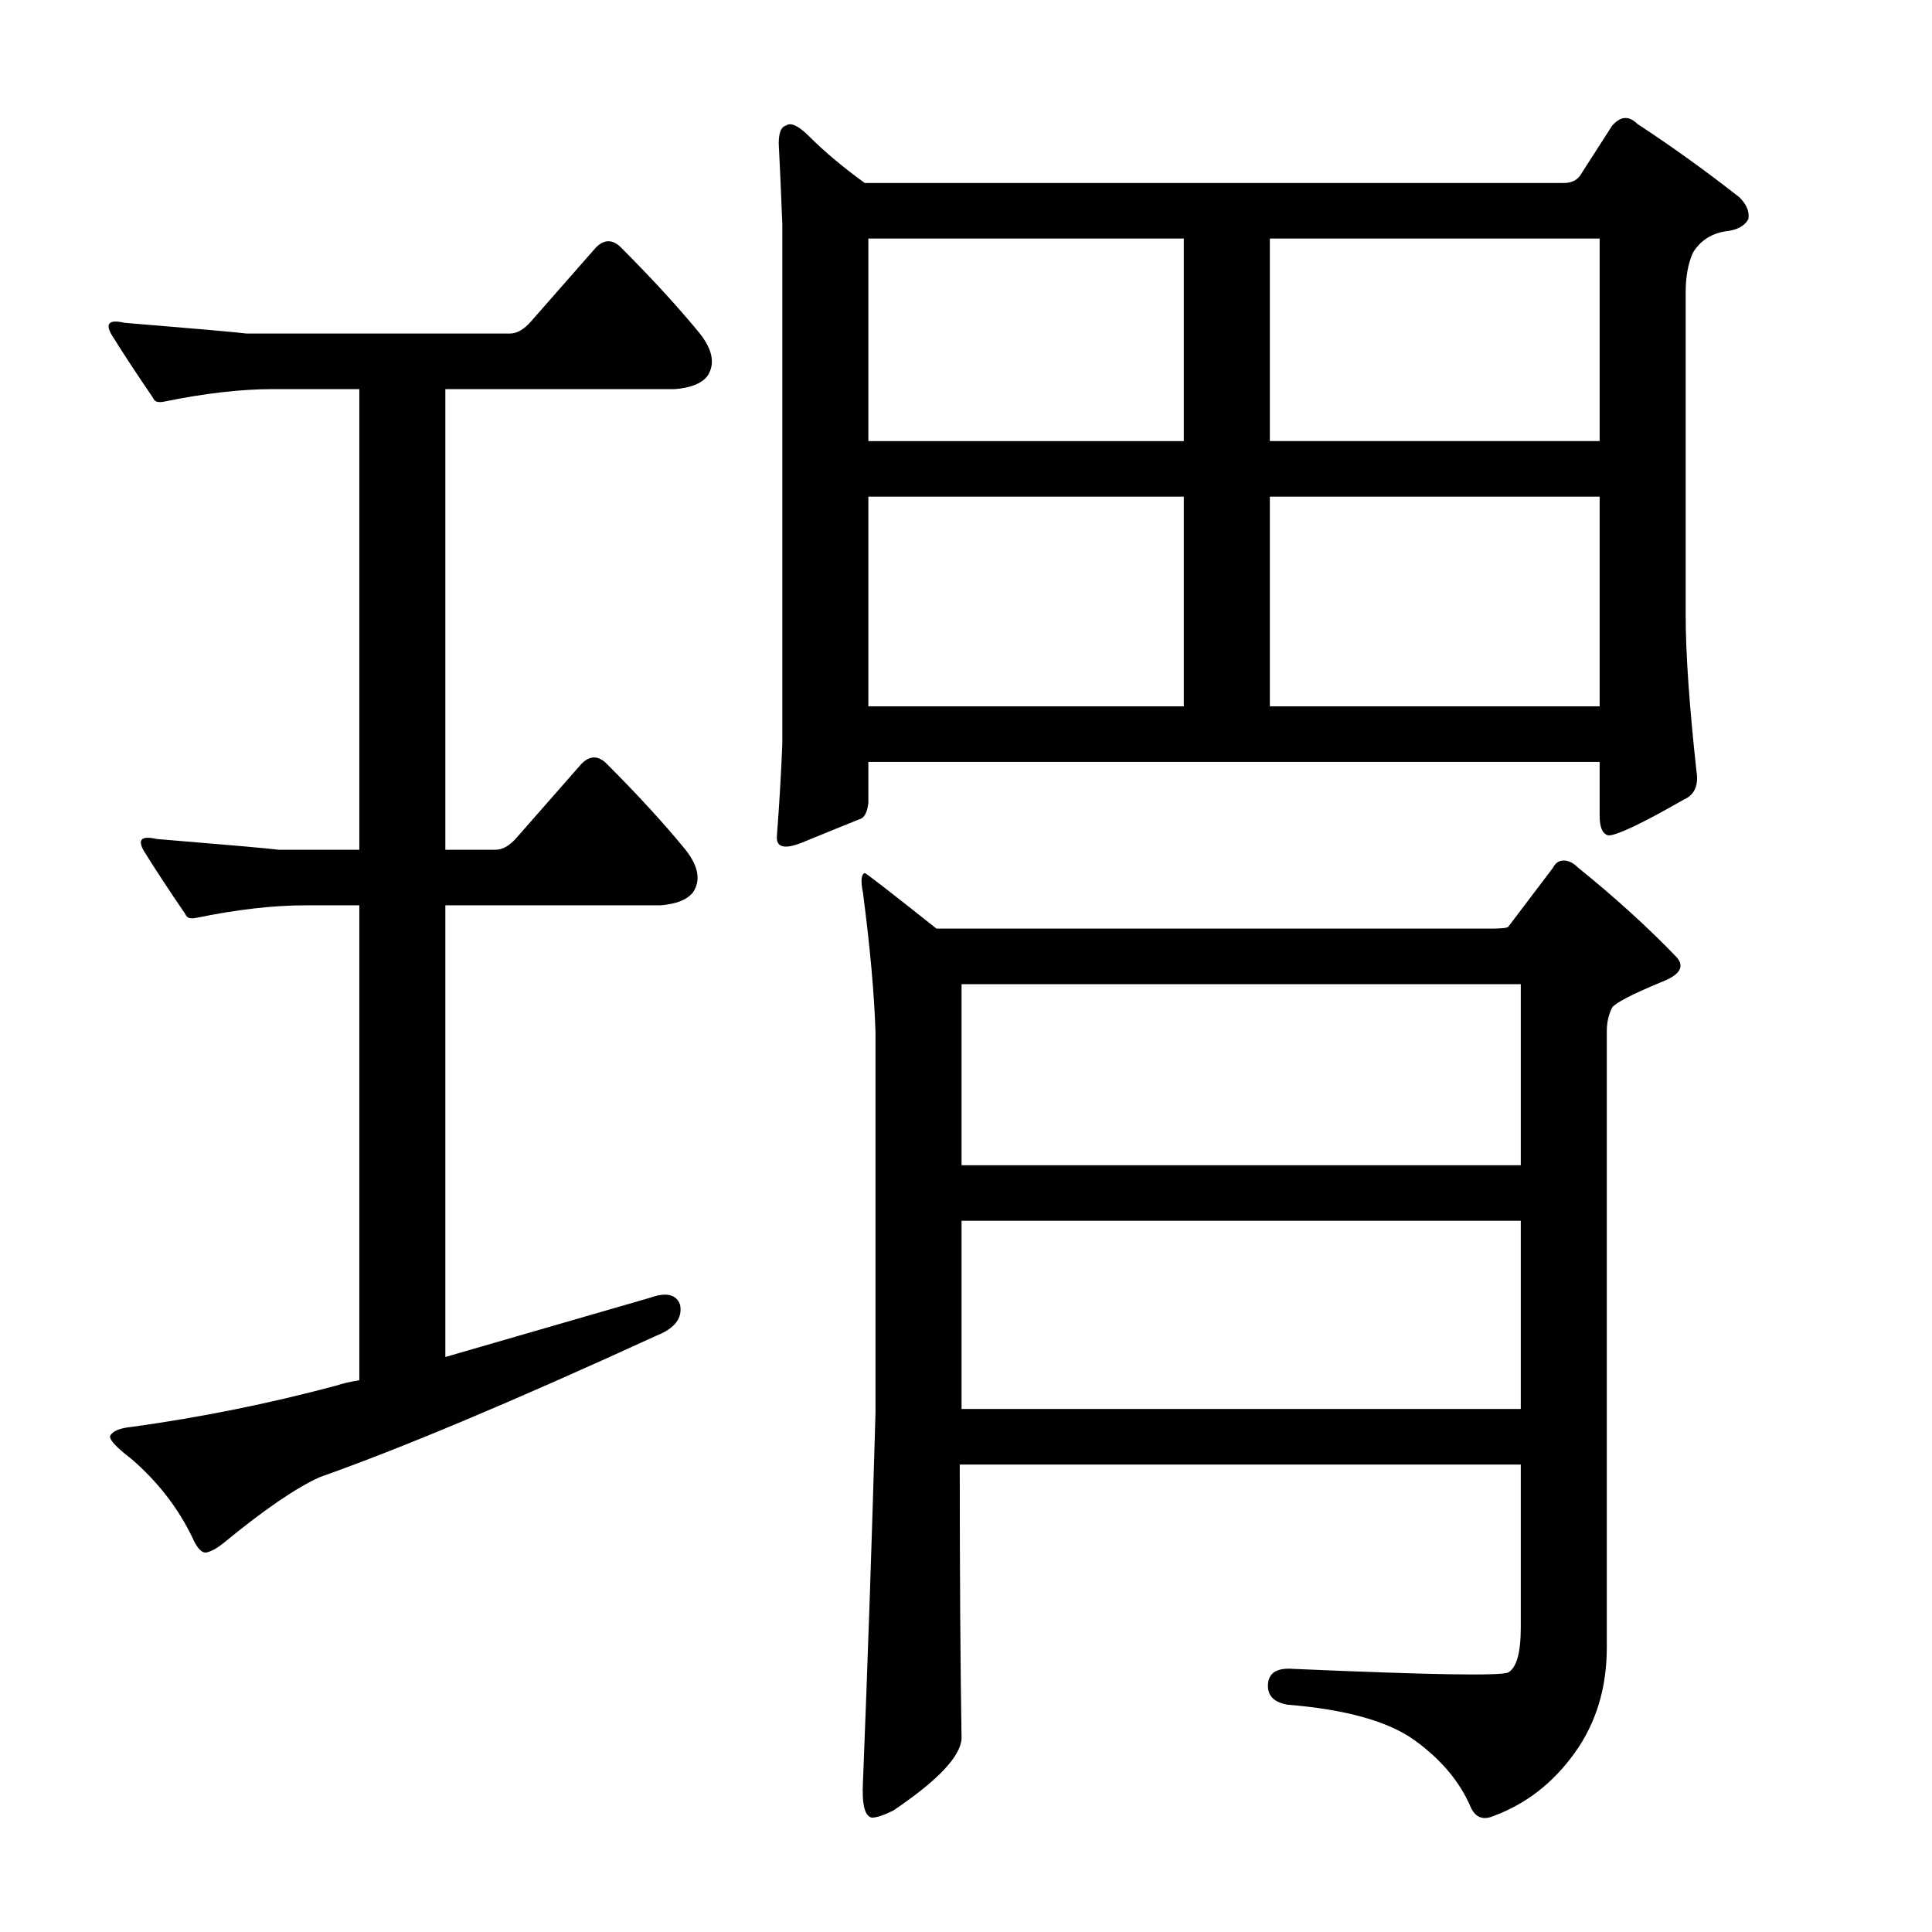 <?xml version="1.0" encoding="utf-8"?>
<!-- Generator: Adobe Illustrator 16.0.0, SVG Export Plug-In . SVG Version: 6.00 Build 0)  -->
<!DOCTYPE svg PUBLIC "-//W3C//DTD SVG 1.1//EN" "http://www.w3.org/Graphics/SVG/1.1/DTD/svg11.dtd">
<svg version="1.1" id="图层_1" xmlns="http://www.w3.org/2000/svg" xmlns:xlink="http://www.w3.org/1999/xlink" x="0px" y="0px"
	 width="1000px" height="1000px" viewBox="0 0 1000 1000" enable-background="new 0 0 1000 1000" xml:space="preserve">
<path d="M158.148,468.59c-16.699,0-35.573,2.175-56.592,6.494c-3.102,0.623-4.958,0-5.566-1.855
	c-8.045-11.741-15.163-22.57-21.338-32.471c-3.711-6.175-1.551-8.35,6.494-6.494c37.718,3.103,58.751,4.958,63.086,5.566h41.748
	V201.402h-44.531c-16.699,0-35.573,2.175-56.592,6.494c-3.102,0.623-4.958,0-5.566-1.855c-8.045-11.741-15.163-22.57-21.338-32.471
	c-3.711-6.175-1.551-8.35,6.494-6.494c37.718,3.103,58.751,4.958,63.086,5.566H263.91c3.711,0,7.422-2.16,11.133-6.494
	l33.398-38.037c4.32-4.319,8.654-4.319,12.988,0c16.076,16.091,29.688,30.935,40.82,44.531c6.798,8.669,8.031,16.091,3.711,22.266
	c-3.102,3.711-8.668,5.886-16.699,6.494h-118.75V439.83h25.977c3.711,0,7.422-2.16,11.133-6.494l33.398-38.037
	c4.32-4.319,8.654-4.319,12.988,0c16.076,16.091,29.688,30.935,40.82,44.531c6.798,8.669,8.031,16.091,3.711,22.266
	c-3.102,3.711-8.668,5.886-16.699,6.494H230.512v233.789c38.341-11.133,73.595-21.338,105.762-30.615
	c8.654-3.088,13.916-1.855,15.771,3.711c1.232,6.813-2.783,12.061-12.061,15.771c-74.219,34.021-132.362,58.447-174.414,73.291
	c-12.379,5.566-29.079,17.019-50.098,34.326c-3.102,2.479-5.885,4.03-8.35,4.639c-2.479,0.623-4.958-1.855-7.422-7.422
	c-7.422-15.452-17.946-29.064-31.543-40.82c-8.045-6.175-11.756-10.205-11.133-12.061c1.232-2.464,4.943-4.016,11.133-4.639
	c35.863-4.943,71.117-12.061,105.762-21.338c3.711-1.232,7.726-2.16,12.061-2.783V468.59H158.148z M449.457,394.371v21.338
	c-0.624,4.958-2.174,7.741-4.639,8.35c-6.19,2.479-16.09,6.494-29.688,12.061c-9.277,3.711-13.612,2.479-12.988-3.711
	c1.232-16.076,2.16-31.848,2.783-47.314V116.051c-0.624-16.076-1.247-29.992-1.855-41.748c0-5.566,1.232-8.654,3.711-9.277
	c2.464-1.855,6.494,0,12.061,5.566c8.031,8.045,17.627,16.091,28.76,24.121h361.816c3.711,0,6.494-1.232,8.35-3.711l16.699-25.977
	c4.32-4.943,8.654-5.247,12.988-0.928c17.932,11.756,35.559,24.44,52.881,38.037c3.711,3.711,5.248,7.422,4.639,11.133
	c-1.855,3.711-5.885,5.886-12.061,6.494c-7.422,1.247-12.988,4.958-16.699,11.133c-2.479,5.566-3.711,12.38-3.711,20.41v166.992
	c0,19.802,1.855,46.706,5.566,80.713c1.232,7.422-0.928,12.38-6.494,14.844c-21.657,12.38-34.645,18.555-38.965,18.555
	c-3.102-0.608-4.639-4.016-4.639-10.205v-27.832H449.457z M814.984,907.408c-11.133,15.452-25.049,26.281-41.748,32.471
	c-5.566,2.464-9.596,0.928-12.061-4.639c-5.566-12.988-15.163-24.44-28.76-34.326c-13.611-9.9-35.573-16.091-65.869-18.555
	c-7.422-1.247-10.828-4.958-10.205-11.133c0.609-5.566,4.943-8.045,12.988-7.422c70.508,3.088,107.617,3.711,111.328,1.855
	c4.32-2.479,6.494-10.205,6.494-23.193v-84.424H496.771c0,55.056,0.304,102.355,0.928,141.943
	c-0.624,9.277-12.379,21.643-35.254,37.109c-4.958,2.464-8.668,3.711-11.133,3.711c-3.711-0.623-5.262-6.813-4.639-18.555
	c2.464-61.854,4.639-125.549,6.494-191.113v-196.68c-0.624-19.787-2.783-43.908-6.494-72.363c-1.247-6.175-0.928-9.582,0.928-10.205
	c0.609,0,12.988,9.597,37.109,28.76h286.67c5.566,0,8.654-0.305,9.277-0.928l23.193-30.615c1.232-2.464,3.088-3.711,5.566-3.711
	c2.464,0,4.943,1.247,7.422,3.711c19.164,15.467,36.182,30.935,51.025,46.387c4.32,4.958,1.537,9.277-8.35,12.988
	c-14.844,6.189-23.193,10.524-25.049,12.988c-1.855,3.711-2.783,7.741-2.783,12.061v319.141
	C831.684,873.69,826.117,891.941,814.984,907.408z M612.738,123.473H449.457v104.834h163.281V123.473z M612.738,257.066H449.457
	v108.545h163.281V257.066z M787.152,603.111V509.41H497.699v93.701H787.152z M787.152,729.283v-97.412H497.699v97.412H787.152z
	 M657.27,228.307h170.703V123.473H657.27V228.307z M657.27,365.611h170.703V257.066H657.27V365.611z"/>
</svg>
